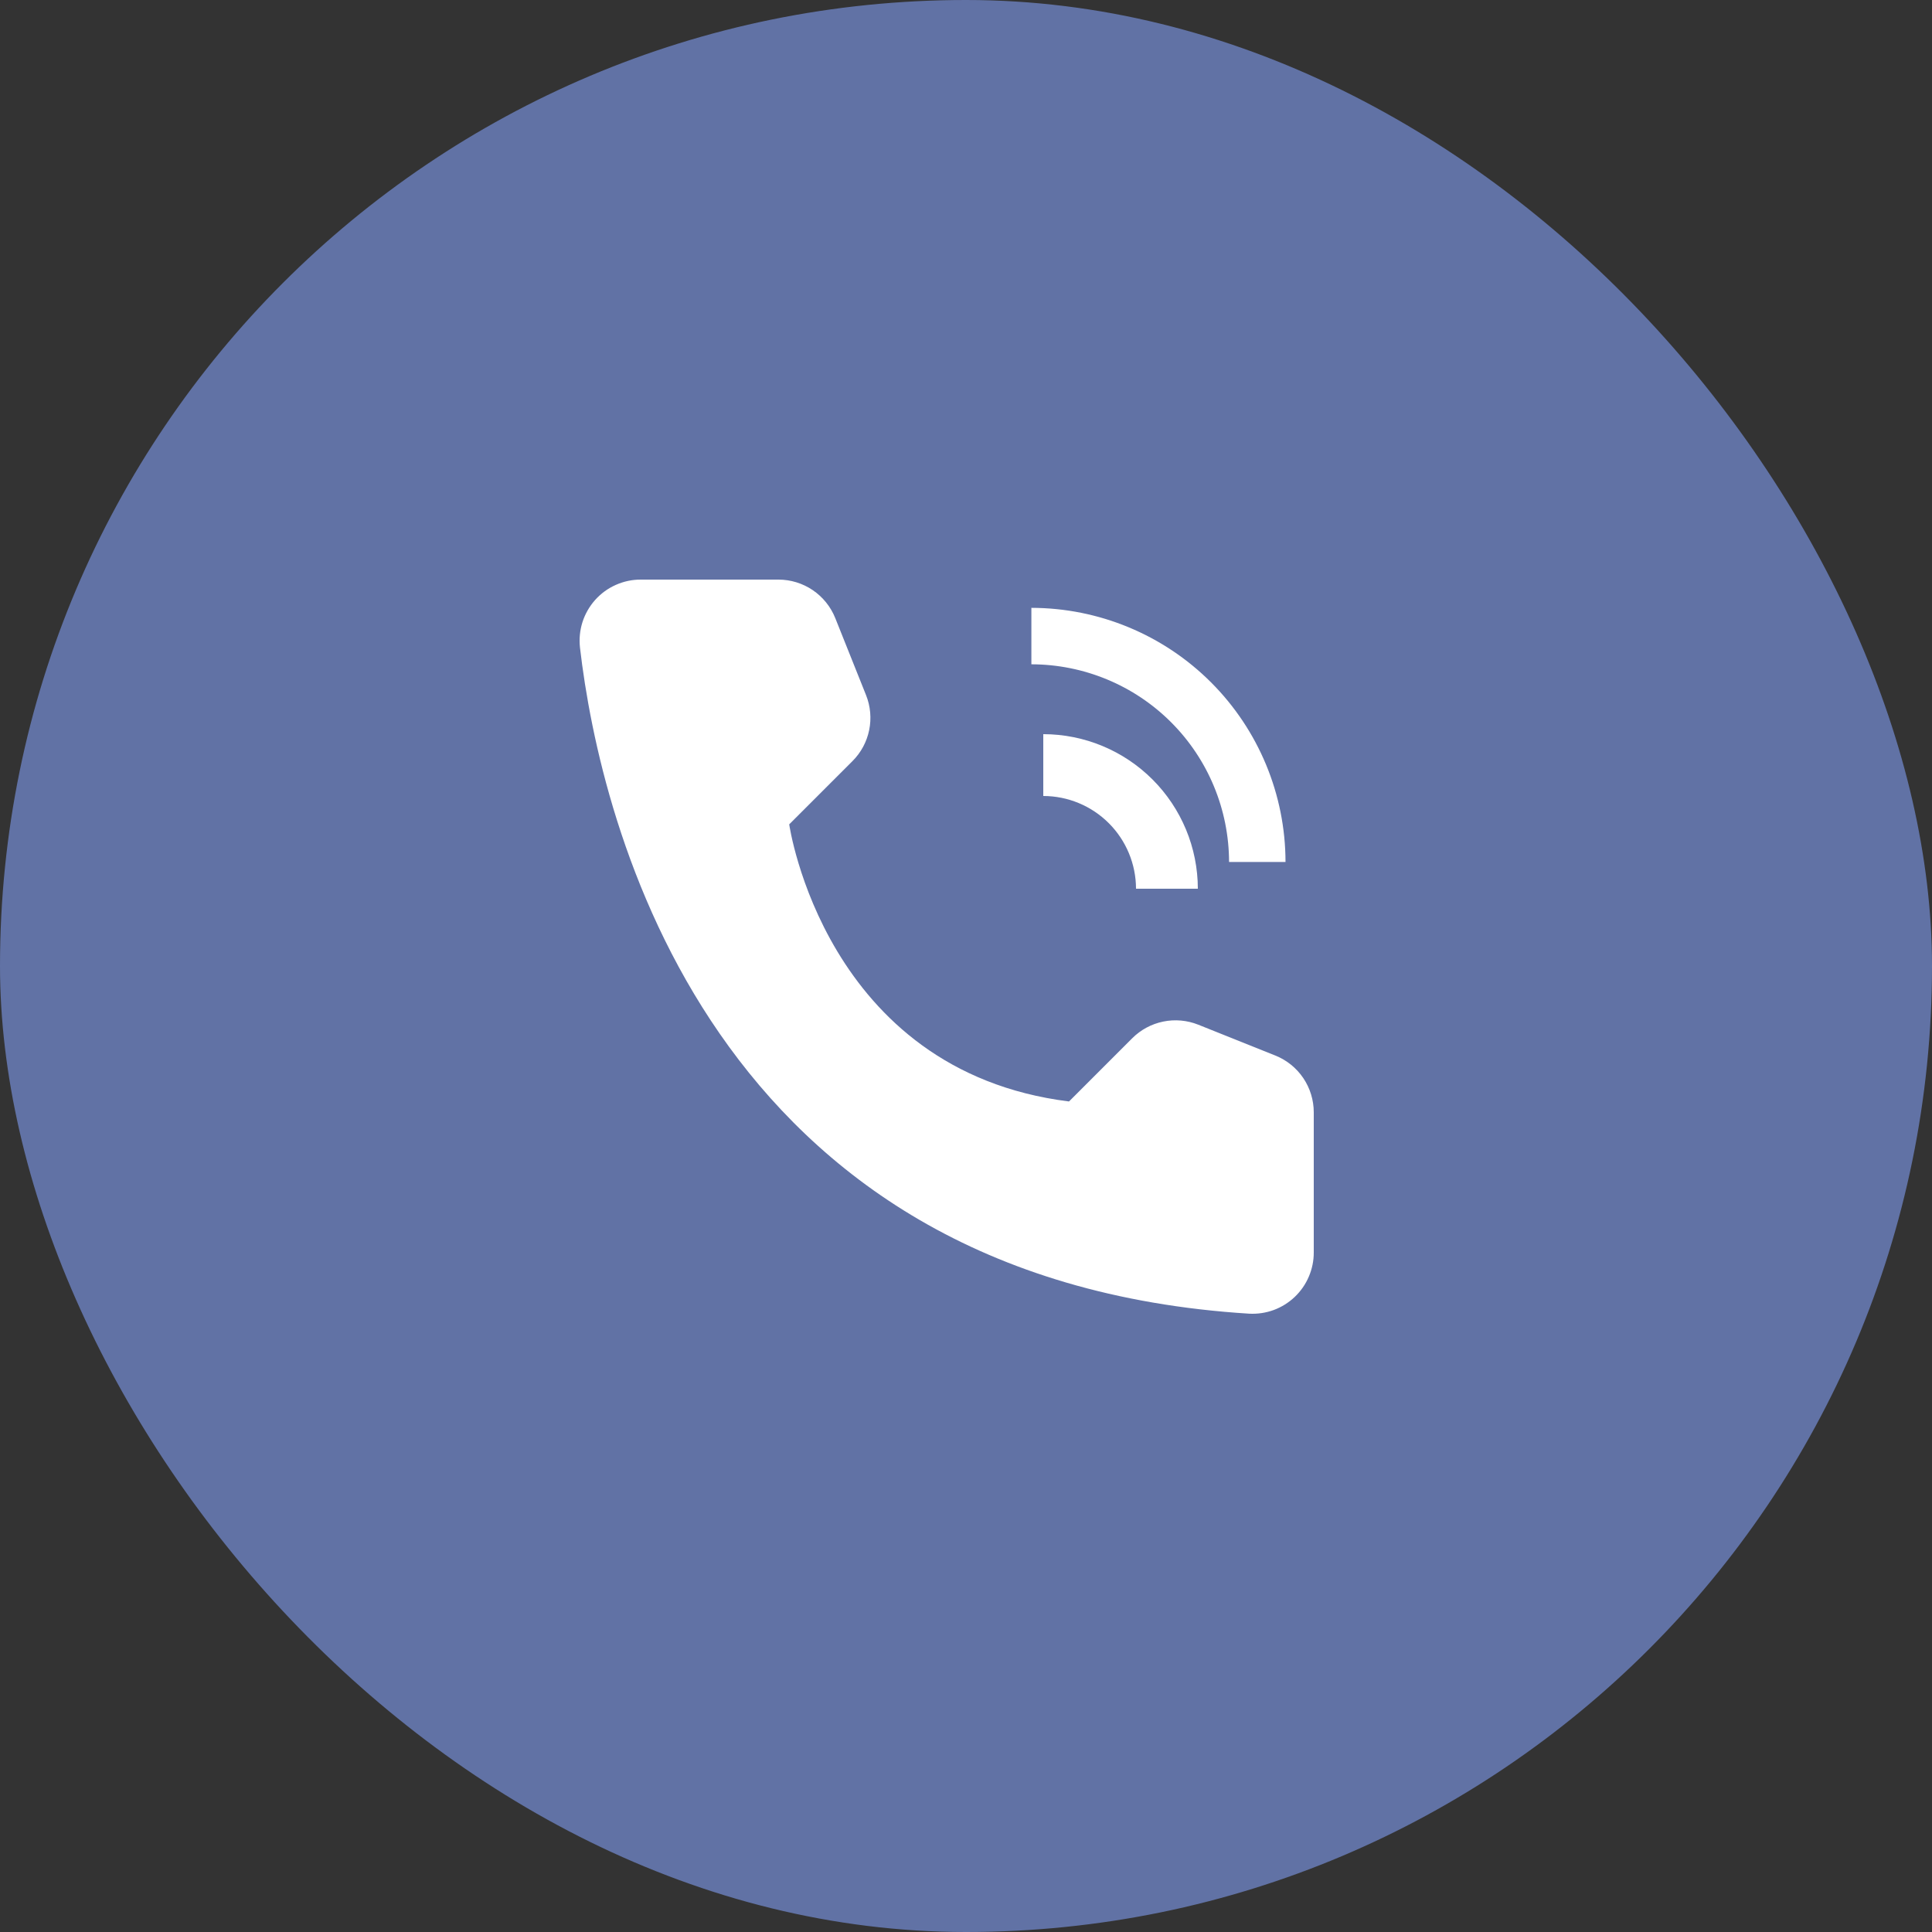 <?xml version="1.0" encoding="UTF-8"?> <svg xmlns="http://www.w3.org/2000/svg" width="50" height="50" viewBox="0 0 50 50" fill="none"><rect x="0" y="0" width="50" height="50" fill="#333333" stroke="none"/> <rect width="50" height="50" rx="25" fill="#6172A5"></rect> <path d="M31 23H29.4C29.399 22.364 29.146 21.754 28.696 21.304C28.246 20.854 27.636 20.601 27 20.6V19C28.061 19.001 29.077 19.423 29.827 20.173C30.577 20.923 30.999 21.939 31 23Z" fill="white"></path> <path d="M33.269 22.308H31.808C31.806 20.952 31.267 19.651 30.308 18.692C29.349 17.733 28.048 17.194 26.692 17.192V15.731C28.436 15.733 30.108 16.426 31.341 17.659C32.574 18.892 33.267 20.564 33.269 22.308ZM27.666 28.506L29.303 26.869C29.522 26.65 29.801 26.5 30.105 26.438C30.408 26.376 30.723 26.404 31.011 26.519L33.005 27.317C33.298 27.434 33.55 27.637 33.728 27.899C33.905 28.161 34 28.471 34 28.787V32.413C34.001 32.628 33.957 32.841 33.872 33.039C33.788 33.238 33.663 33.416 33.507 33.565C33.351 33.713 33.166 33.828 32.964 33.903C32.761 33.977 32.546 34.009 32.331 33.998C18.357 33.128 15.534 21.292 15.01 16.76C14.985 16.538 15.007 16.314 15.074 16.101C15.142 15.889 15.254 15.693 15.402 15.527C15.551 15.36 15.733 15.227 15.937 15.137C16.141 15.046 16.361 14.999 16.584 15H20.146C20.462 15 20.771 15.095 21.033 15.272C21.295 15.45 21.498 15.701 21.616 15.995L22.413 17.989C22.528 18.277 22.556 18.592 22.494 18.895C22.432 19.199 22.282 19.478 22.062 19.697L20.425 21.334C20.425 21.334 21.333 27.715 27.666 28.506Z" fill="white"></path> </svg> 
